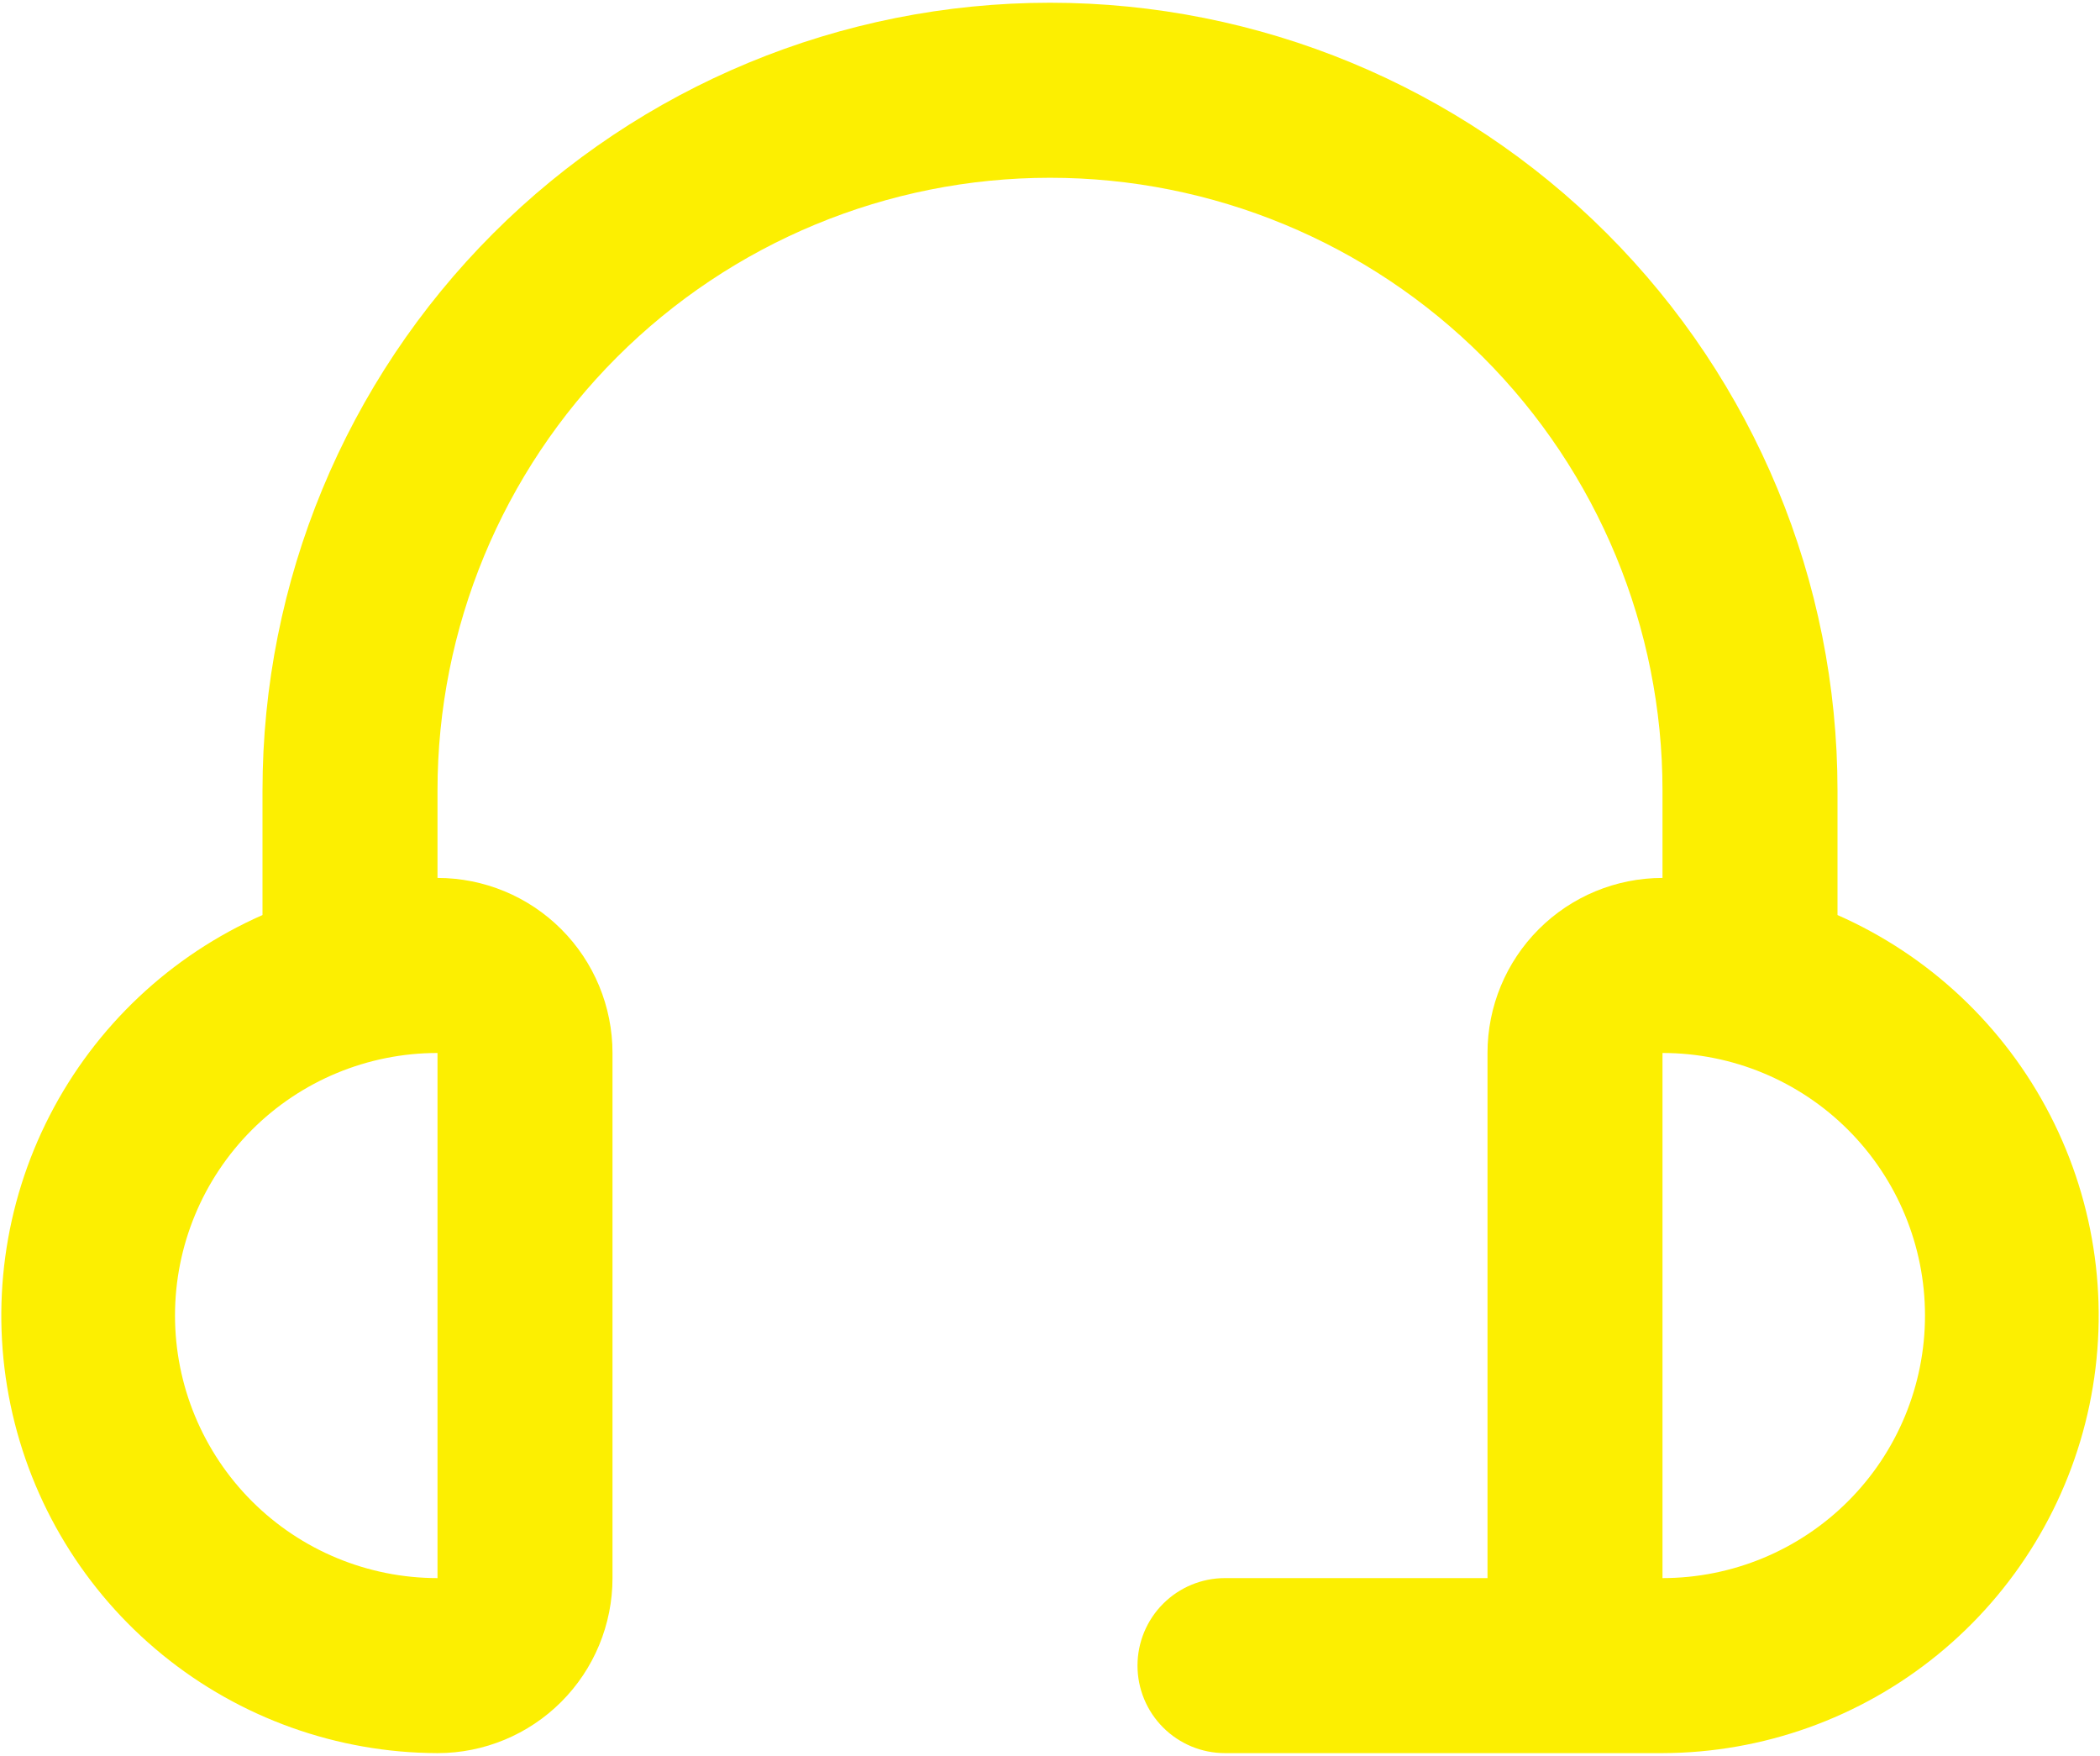 <?xml version="1.0" encoding="UTF-8"?> <svg xmlns="http://www.w3.org/2000/svg" width="512" height="428" viewBox="0 0 512 428" fill="none"><path d="M448 223.045V192.667C448 141.745 427.772 92.909 391.765 56.902C355.758 20.895 306.922 0.667 256 0.667C205.079 0.667 156.243 20.895 120.236 56.902C84.229 92.909 64 141.745 64 192.667V223.045C41.625 232.898 23.313 250.138 12.131 271.879C0.948 293.62 -2.426 318.543 2.572 342.474C7.57 366.406 20.638 387.895 39.588 403.343C58.537 418.791 82.219 427.26 106.667 427.333C117.983 427.333 128.835 422.838 136.837 414.837C144.838 406.835 149.333 395.983 149.333 384.667V256.667C149.333 245.351 144.838 234.498 136.837 226.497C128.835 218.495 117.983 214 106.667 214V192.667C106.667 153.061 122.4 115.077 150.405 87.072C178.411 59.067 216.394 43.333 256 43.333C295.606 43.333 333.589 59.067 361.595 87.072C389.6 115.077 405.333 153.061 405.333 192.667V214C394.018 214 383.165 218.495 375.164 226.497C367.162 234.498 362.667 245.351 362.667 256.667V384.667H298.667C293.009 384.667 287.583 386.914 283.582 390.915C279.581 394.916 277.333 400.342 277.333 406C277.333 411.658 279.581 417.084 283.582 421.085C287.583 425.086 293.009 427.333 298.667 427.333H405.333C429.782 427.26 453.463 418.791 472.412 403.343C491.362 387.895 504.43 366.406 509.428 342.474C514.427 318.543 511.052 293.62 499.869 271.879C488.687 250.138 470.375 232.898 448 223.045ZM106.667 384.667C89.693 384.667 73.414 377.924 61.412 365.921C49.41 353.919 42.667 337.64 42.667 320.667C42.667 303.693 49.41 287.414 61.412 275.412C73.414 263.409 89.693 256.667 106.667 256.667V384.667ZM405.333 384.667V256.667C422.307 256.667 438.586 263.409 450.588 275.412C462.591 287.414 469.333 303.693 469.333 320.667C469.333 337.64 462.591 353.919 450.588 365.921C438.586 377.924 422.307 384.667 405.333 384.667Z" fill="#FCEF01"></path></svg> 